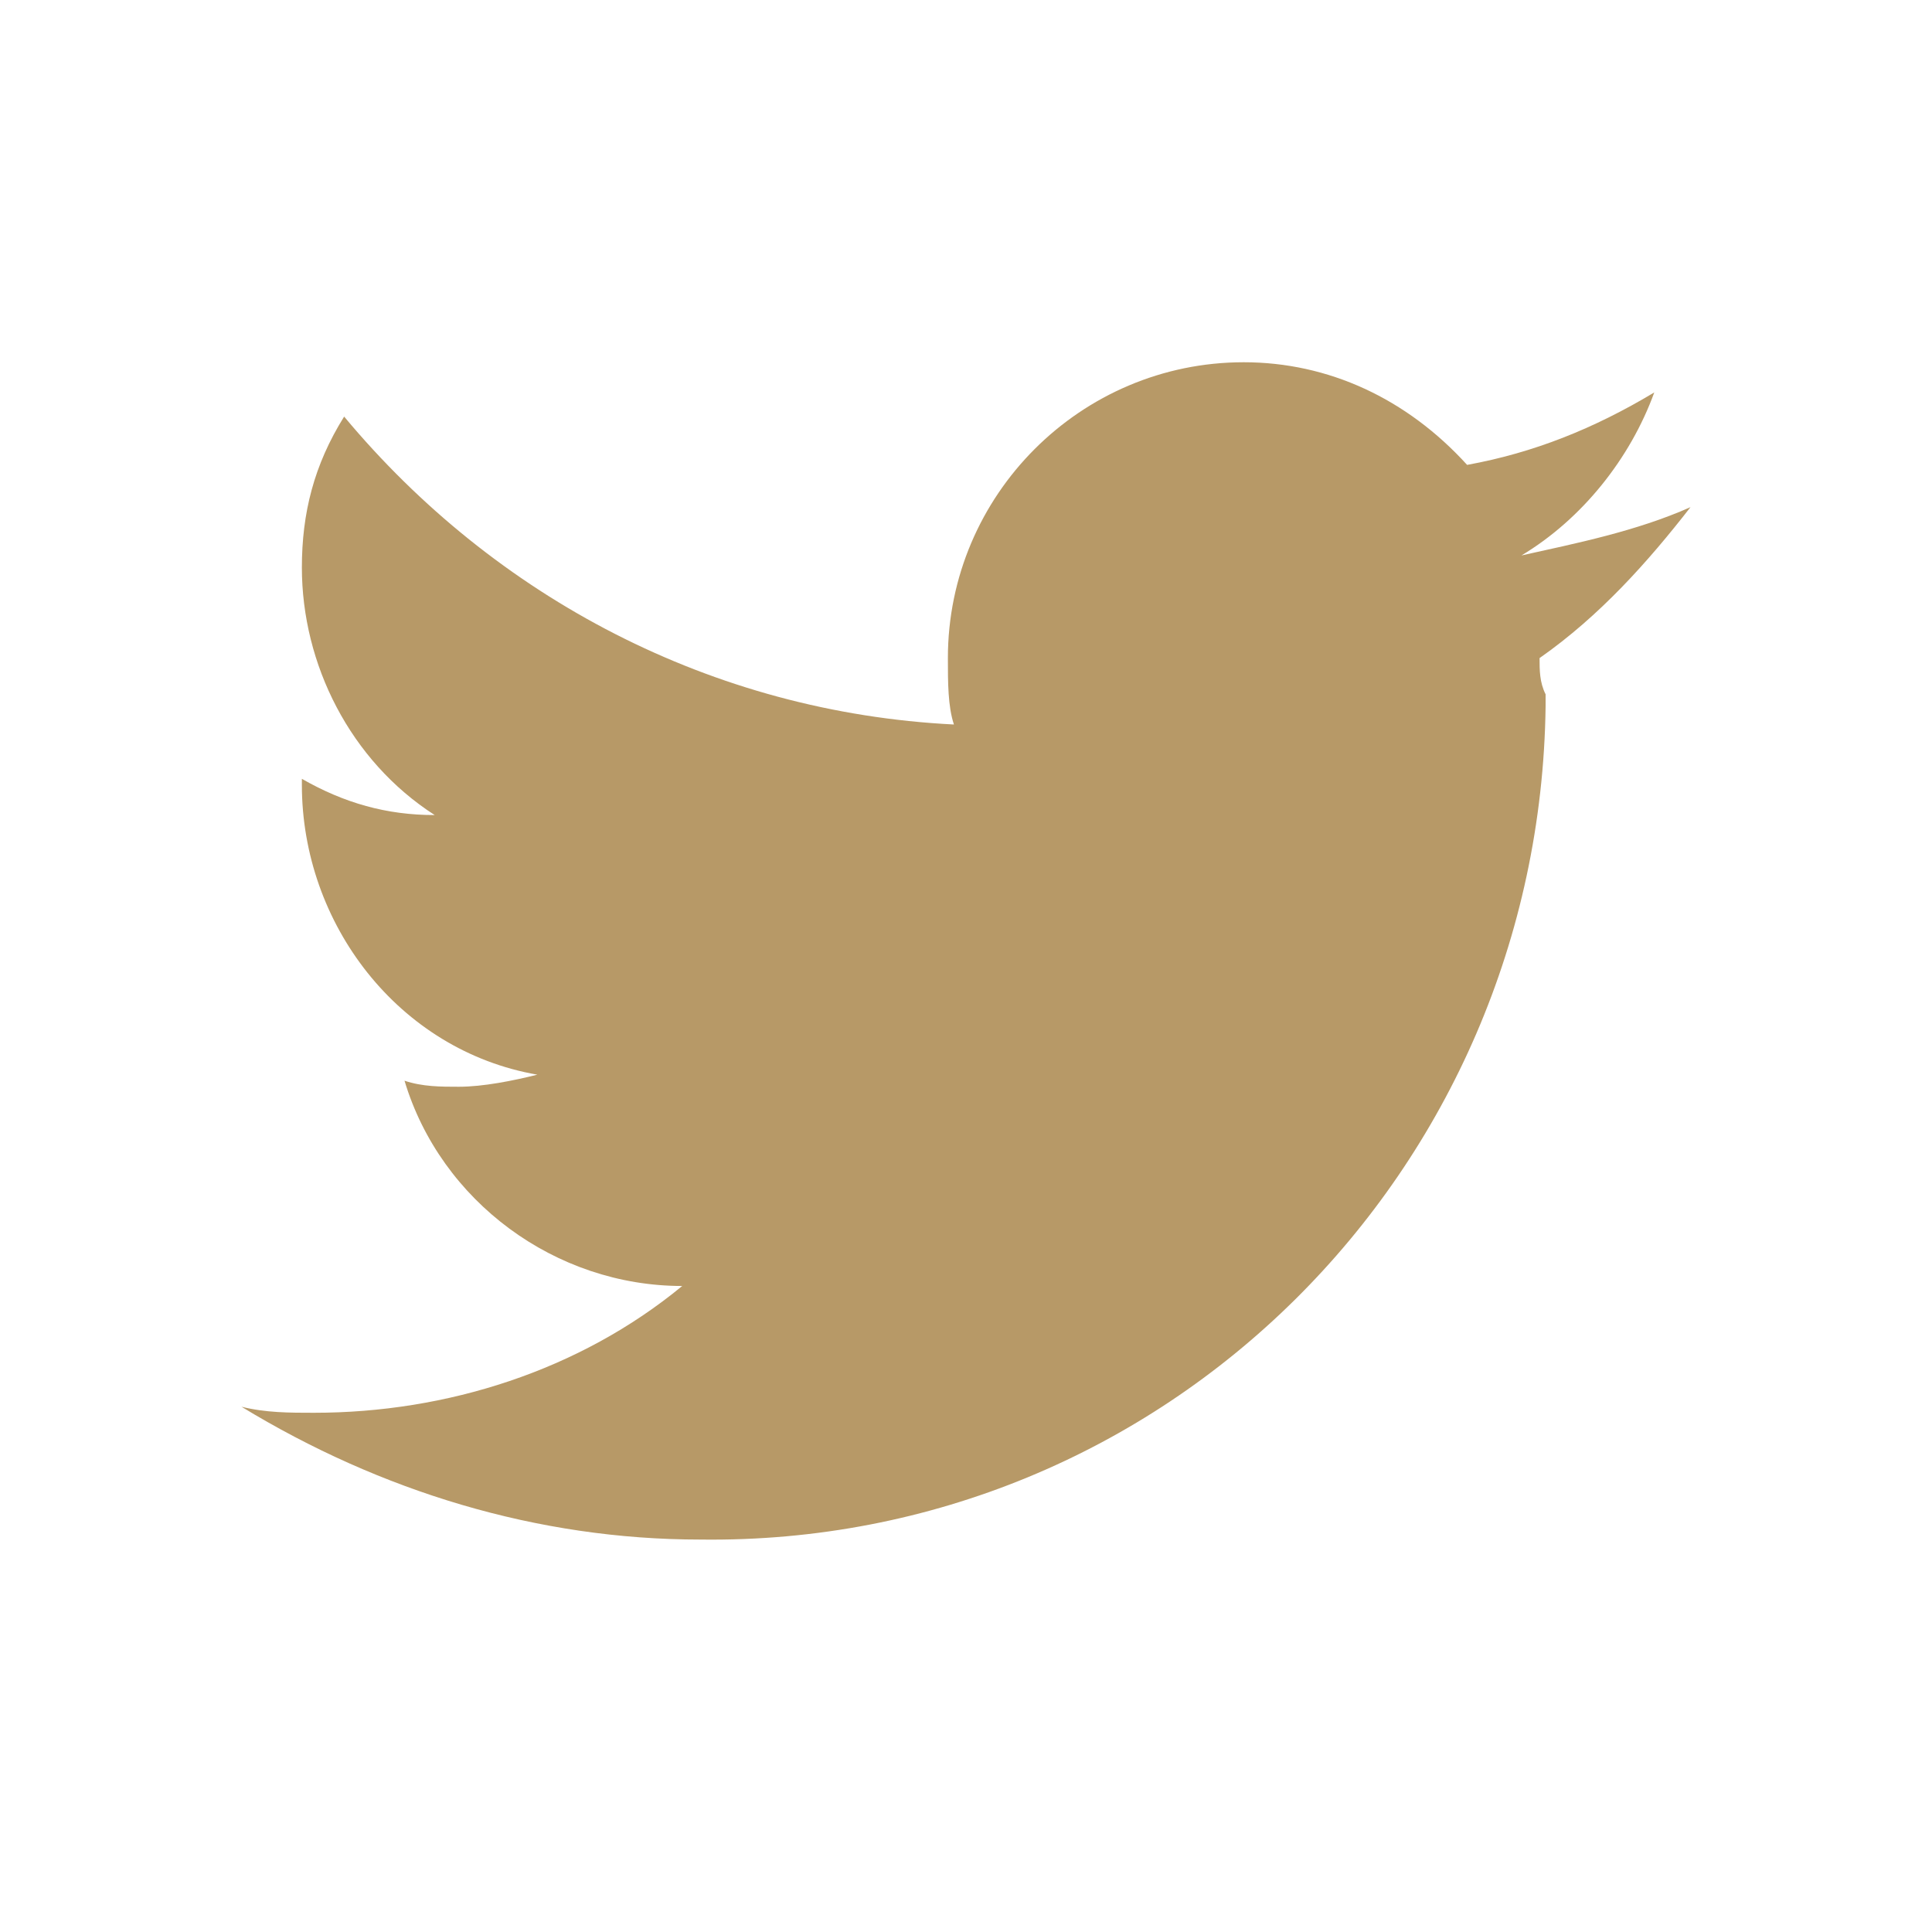 <svg xmlns="http://www.w3.org/2000/svg" viewBox="0 0 32 32" style="enable-background:new 0 0 32 32" xml:space="preserve"><path style="fill:#b79967;fill-opacity:0" fill="none" d="M0 0h32v32H0z"/><path d="M25.5 10.9c1-.7 1.8-1.6 2.5-2.5-.9.4-1.9.6-2.8.8 1-.6 1.8-1.6 2.2-2.7-1 .6-2 1-3.1 1.2C23.3 6.6 22 6 20.6 6c-2.7 0-4.9 2.2-4.9 4.9 0 .4 0 .8.1 1.1-4-.2-7.6-2.1-10.1-5.1-.5.8-.7 1.6-.7 2.5 0 1.6.8 3.2 2.2 4.1-.8 0-1.5-.2-2.2-.6v.1c0 2.3 1.6 4.4 3.9 4.8-.4.1-.9.2-1.3.2-.3 0-.6 0-.9-.1.6 2 2.5 3.4 4.6 3.4-1.7 1.4-3.9 2.1-6.1 2.1-.4 0-.8 0-1.2-.1 2.3 1.4 4.9 2.2 7.6 2.2 7.7.1 13.9-6.1 14-13.8v-.2c-.1-.2-.1-.4-.1-.6z" style="fill:#b79967"/></svg>
